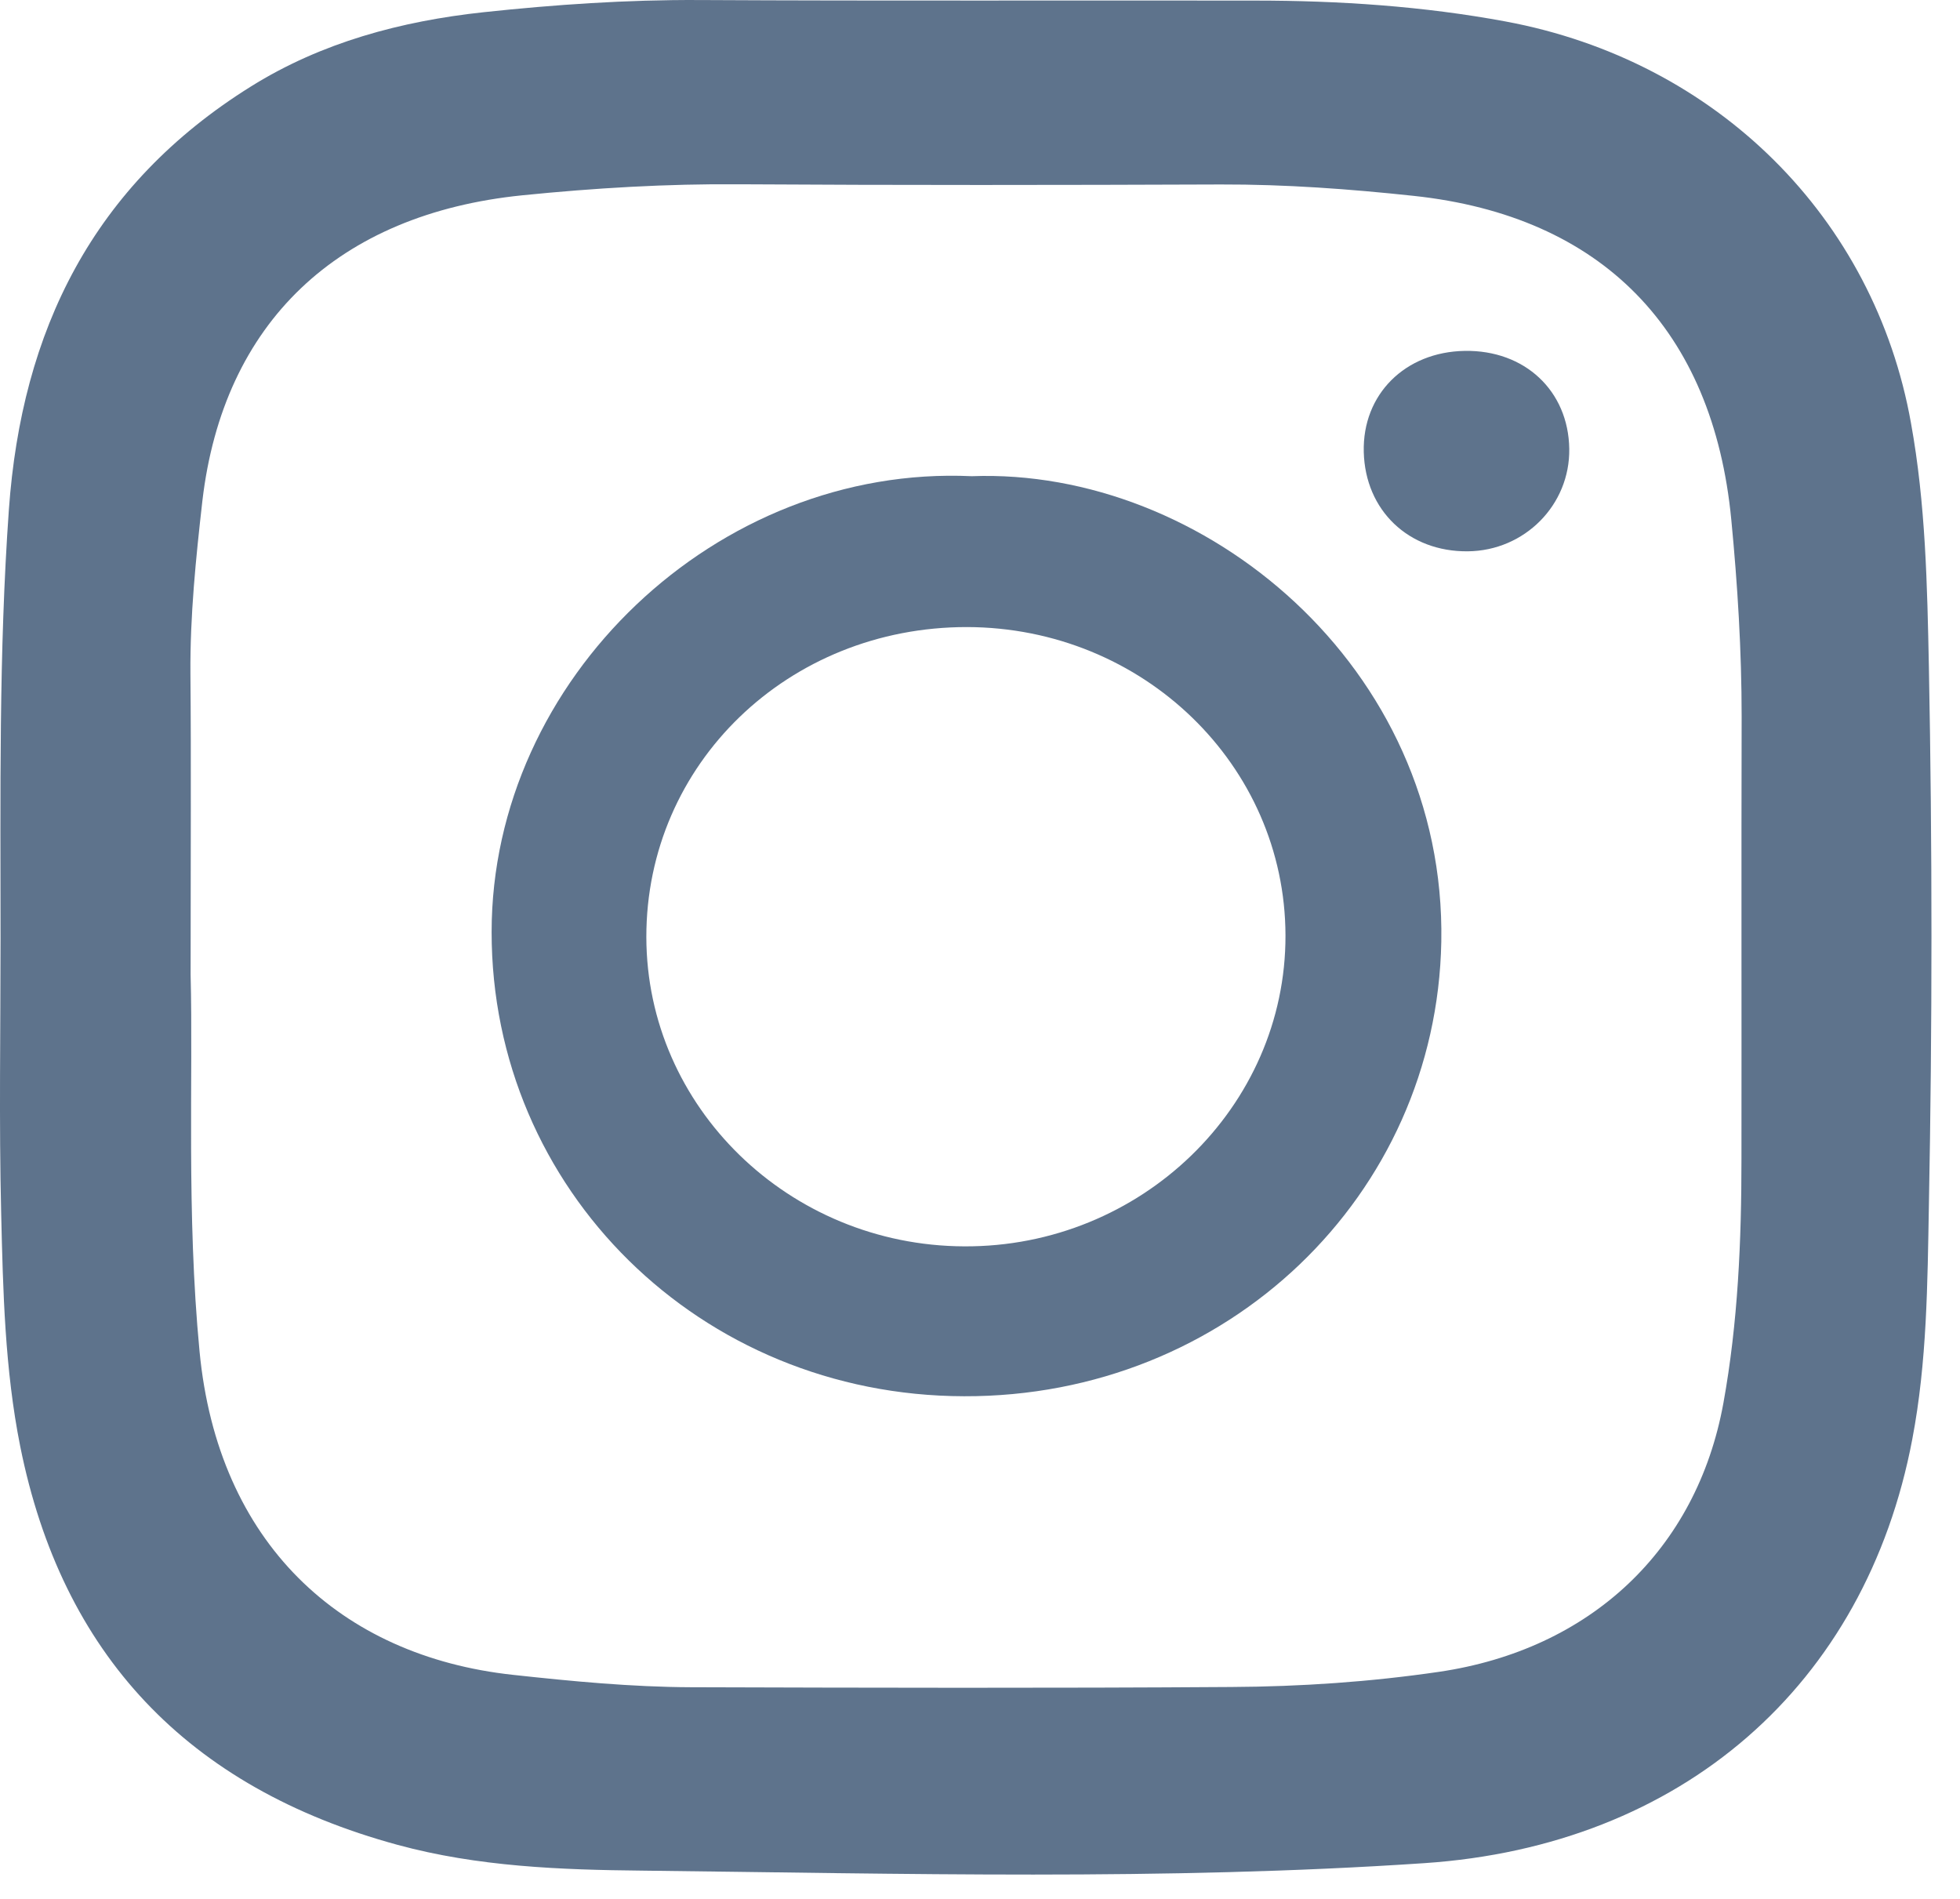 <?xml version="1.0" encoding="UTF-8" standalone="no"?>
<!DOCTYPE svg PUBLIC "-//W3C//DTD SVG 1.1//EN" "http://www.w3.org/Graphics/SVG/1.1/DTD/svg11.dtd">
<svg width="100%" height="100%" viewBox="0 0 64 62" version="1.1" xmlns="http://www.w3.org/2000/svg" xmlns:xlink="http://www.w3.org/1999/xlink" xml:space="preserve" xmlns:serif="http://www.serif.com/" style="fill-rule:evenodd;clip-rule:evenodd;stroke-linejoin:round;stroke-miterlimit:2;">
    <g transform="matrix(-2,0.031,0.031,2,47.974,17.988)">
        <path d="M0.022,-3.266C0.996,-3.265 1.705,-2.583 1.696,-1.642C1.687,-0.687 0.989,0.001 0.022,0.006C-0.905,0.011 -1.658,-0.725 -1.659,-1.641C-1.66,-2.588 -0.958,-3.267 0.022,-3.266" style="fill:rgb(94,115,140);fill-rule:nonzero;"/>
    </g>
    <g transform="matrix(2,0,0,2,62.984,39.625)">
        <path d="M0,-8.928C-0.027,-10.255 -0.053,-11.587 -0.292,-12.904C-0.888,-16.254 -3.458,-18.82 -6.911,-19.462C-8.259,-19.712 -9.63,-19.803 -11.004,-19.803C-14.028,-19.808 -17.051,-19.796 -20.078,-19.812C-21.257,-19.818 -22.429,-19.738 -23.598,-19.613C-24.942,-19.468 -26.241,-19.121 -27.393,-18.402C-29.983,-16.787 -31.139,-14.407 -31.347,-11.494C-31.513,-9.159 -31.483,-6.828 -31.483,-4.493C-31.483,-2.996 -31.509,-1.503 -31.473,-0.01C-31.443,1.265 -31.413,2.543 -31.162,3.799C-30.483,7.184 -28.443,9.368 -25.002,10.305C-23.691,10.662 -22.336,10.713 -21.002,10.726C-16.75,10.774 -12.491,10.89 -8.239,10.604C-4.04,10.322 -1.033,7.707 -0.271,3.683C-0.03,2.421 -0.023,1.14 0,-0.129C0.056,-3.061 0.056,-5.996 0,-8.928M-3.06,-0.894C-3.06,0.442 -3.116,1.774 -3.355,3.094C-3.792,5.49 -5.527,7.118 -8.001,7.481C-9.124,7.645 -10.256,7.722 -11.389,7.728C-14.329,7.748 -17.27,7.741 -20.21,7.732C-21.184,7.728 -22.151,7.635 -23.115,7.53C-25.943,7.224 -27.936,5.368 -28.234,2.25C-28.45,-0.002 -28.337,-2.249 -28.38,-3.9C-28.38,-5.936 -28.37,-7.375 -28.383,-8.817C-28.39,-9.761 -28.294,-10.699 -28.188,-11.634C-27.847,-14.55 -25.973,-16.319 -22.966,-16.624C-21.787,-16.743 -20.601,-16.814 -19.412,-16.804C-16.796,-16.788 -14.177,-16.791 -11.561,-16.801C-10.504,-16.804 -9.458,-16.727 -8.412,-16.615C-5.338,-16.287 -3.523,-14.428 -3.226,-11.328C-3.123,-10.262 -3.057,-9.19 -3.057,-8.117C-3.063,-5.708 -3.057,-3.3 -3.06,-0.894" style="fill:rgb(94,115,140);fill-rule:nonzero;"/>
    </g>
    <g transform="matrix(2,0,0,2,31.729,45.23)">
        <path d="M0,-14.841C-4.156,-15.033 -7.838,-11.53 -7.838,-7.4C-7.841,-3.199 -4.437,0.17 -0.125,0.179C4.176,0.192 7.59,-3.1 7.667,-7.242C7.746,-11.736 3.782,-14.982 0,-14.841M-0.125,-2.268C-2.983,-2.281 -5.308,-4.542 -5.312,-7.317C-5.315,-10.143 -2.997,-12.381 -0.076,-12.378C2.795,-12.371 5.116,-10.127 5.123,-7.345C5.13,-4.545 2.762,-2.252 -0.125,-2.268" style="fill:rgb(94,115,140);fill-rule:nonzero;"/>
    </g>
</svg>
